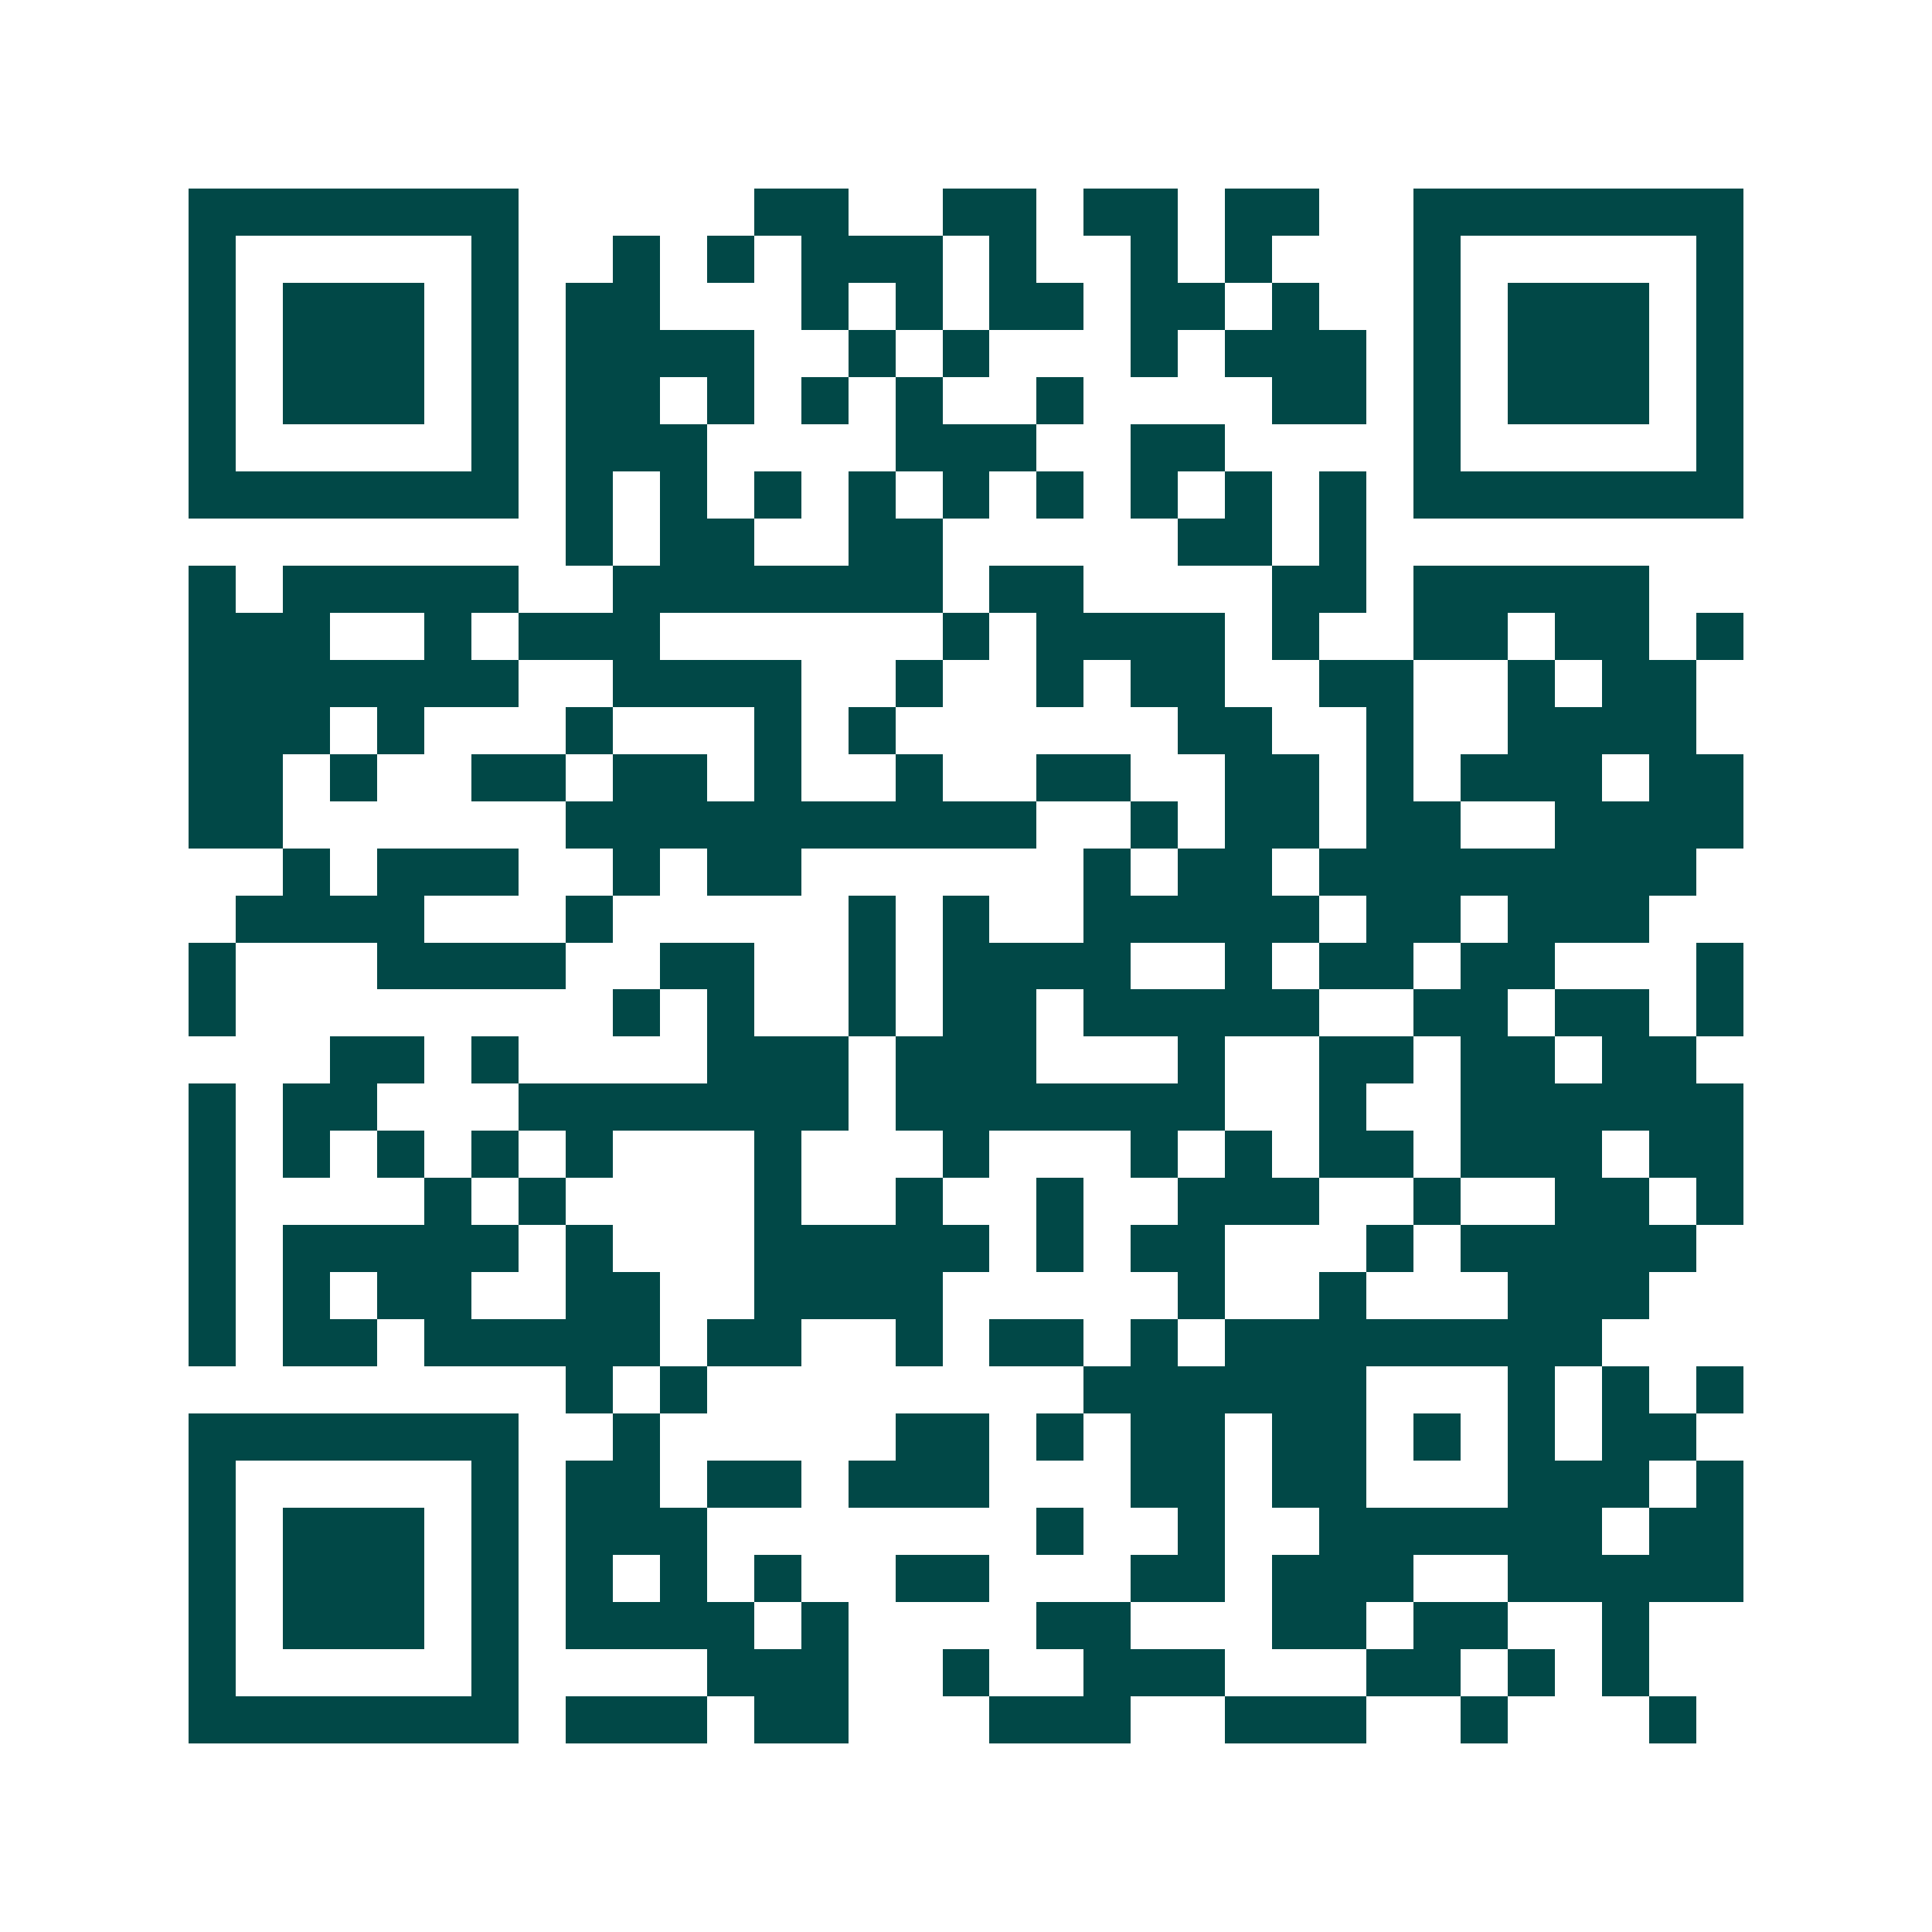 <svg xmlns="http://www.w3.org/2000/svg" width="200" height="200" viewBox="0 0 41 41" shape-rendering="crispEdges"><path fill="#ffffff" d="M0 0h41v41H0z"/><path stroke="#014847" d="M4 4.5h7m5 0h2m2 0h2m1 0h2m1 0h2m2 0h7M4 5.5h1m5 0h1m2 0h1m1 0h1m1 0h3m1 0h1m2 0h1m1 0h1m3 0h1m5 0h1M4 6.5h1m1 0h3m1 0h1m1 0h2m3 0h1m1 0h1m1 0h2m1 0h2m1 0h1m2 0h1m1 0h3m1 0h1M4 7.5h1m1 0h3m1 0h1m1 0h4m2 0h1m1 0h1m3 0h1m1 0h3m1 0h1m1 0h3m1 0h1M4 8.5h1m1 0h3m1 0h1m1 0h2m1 0h1m1 0h1m1 0h1m2 0h1m4 0h2m1 0h1m1 0h3m1 0h1M4 9.5h1m5 0h1m1 0h3m4 0h3m2 0h2m4 0h1m5 0h1M4 10.5h7m1 0h1m1 0h1m1 0h1m1 0h1m1 0h1m1 0h1m1 0h1m1 0h1m1 0h1m1 0h7M12 11.5h1m1 0h2m2 0h2m5 0h2m1 0h1M4 12.5h1m1 0h5m2 0h7m1 0h2m4 0h2m1 0h5M4 13.5h3m2 0h1m1 0h3m6 0h1m1 0h4m1 0h1m2 0h2m1 0h2m1 0h1M4 14.5h7m2 0h4m2 0h1m2 0h1m1 0h2m2 0h2m2 0h1m1 0h2M4 15.5h3m1 0h1m3 0h1m3 0h1m1 0h1m6 0h2m2 0h1m2 0h4M4 16.5h2m1 0h1m2 0h2m1 0h2m1 0h1m2 0h1m2 0h2m2 0h2m1 0h1m1 0h3m1 0h2M4 17.5h2m6 0h10m2 0h1m1 0h2m1 0h2m2 0h4M6 18.5h1m1 0h3m2 0h1m1 0h2m6 0h1m1 0h2m1 0h8M5 19.5h4m3 0h1m5 0h1m1 0h1m2 0h5m1 0h2m1 0h3M4 20.5h1m3 0h4m2 0h2m2 0h1m1 0h4m2 0h1m1 0h2m1 0h2m3 0h1M4 21.5h1m8 0h1m1 0h1m2 0h1m1 0h2m1 0h5m2 0h2m1 0h2m1 0h1M7 22.5h2m1 0h1m4 0h3m1 0h3m3 0h1m2 0h2m1 0h2m1 0h2M4 23.5h1m1 0h2m3 0h7m1 0h7m2 0h1m2 0h6M4 24.5h1m1 0h1m1 0h1m1 0h1m1 0h1m3 0h1m3 0h1m3 0h1m1 0h1m1 0h2m1 0h3m1 0h2M4 25.5h1m4 0h1m1 0h1m4 0h1m2 0h1m2 0h1m2 0h3m2 0h1m2 0h2m1 0h1M4 26.5h1m1 0h5m1 0h1m3 0h5m1 0h1m1 0h2m3 0h1m1 0h5M4 27.5h1m1 0h1m1 0h2m2 0h2m2 0h4m5 0h1m2 0h1m3 0h3M4 28.5h1m1 0h2m1 0h5m1 0h2m2 0h1m1 0h2m1 0h1m1 0h8M12 29.5h1m1 0h1m8 0h6m3 0h1m1 0h1m1 0h1M4 30.5h7m2 0h1m5 0h2m1 0h1m1 0h2m1 0h2m1 0h1m1 0h1m1 0h2M4 31.5h1m5 0h1m1 0h2m1 0h2m1 0h3m3 0h2m1 0h2m3 0h3m1 0h1M4 32.5h1m1 0h3m1 0h1m1 0h3m7 0h1m2 0h1m2 0h6m1 0h2M4 33.5h1m1 0h3m1 0h1m1 0h1m1 0h1m1 0h1m2 0h2m3 0h2m1 0h3m2 0h5M4 34.5h1m1 0h3m1 0h1m1 0h4m1 0h1m4 0h2m3 0h2m1 0h2m2 0h1M4 35.5h1m5 0h1m4 0h3m2 0h1m2 0h3m3 0h2m1 0h1m1 0h1M4 36.5h7m1 0h3m1 0h2m3 0h3m2 0h3m2 0h1m3 0h1"/></svg>
